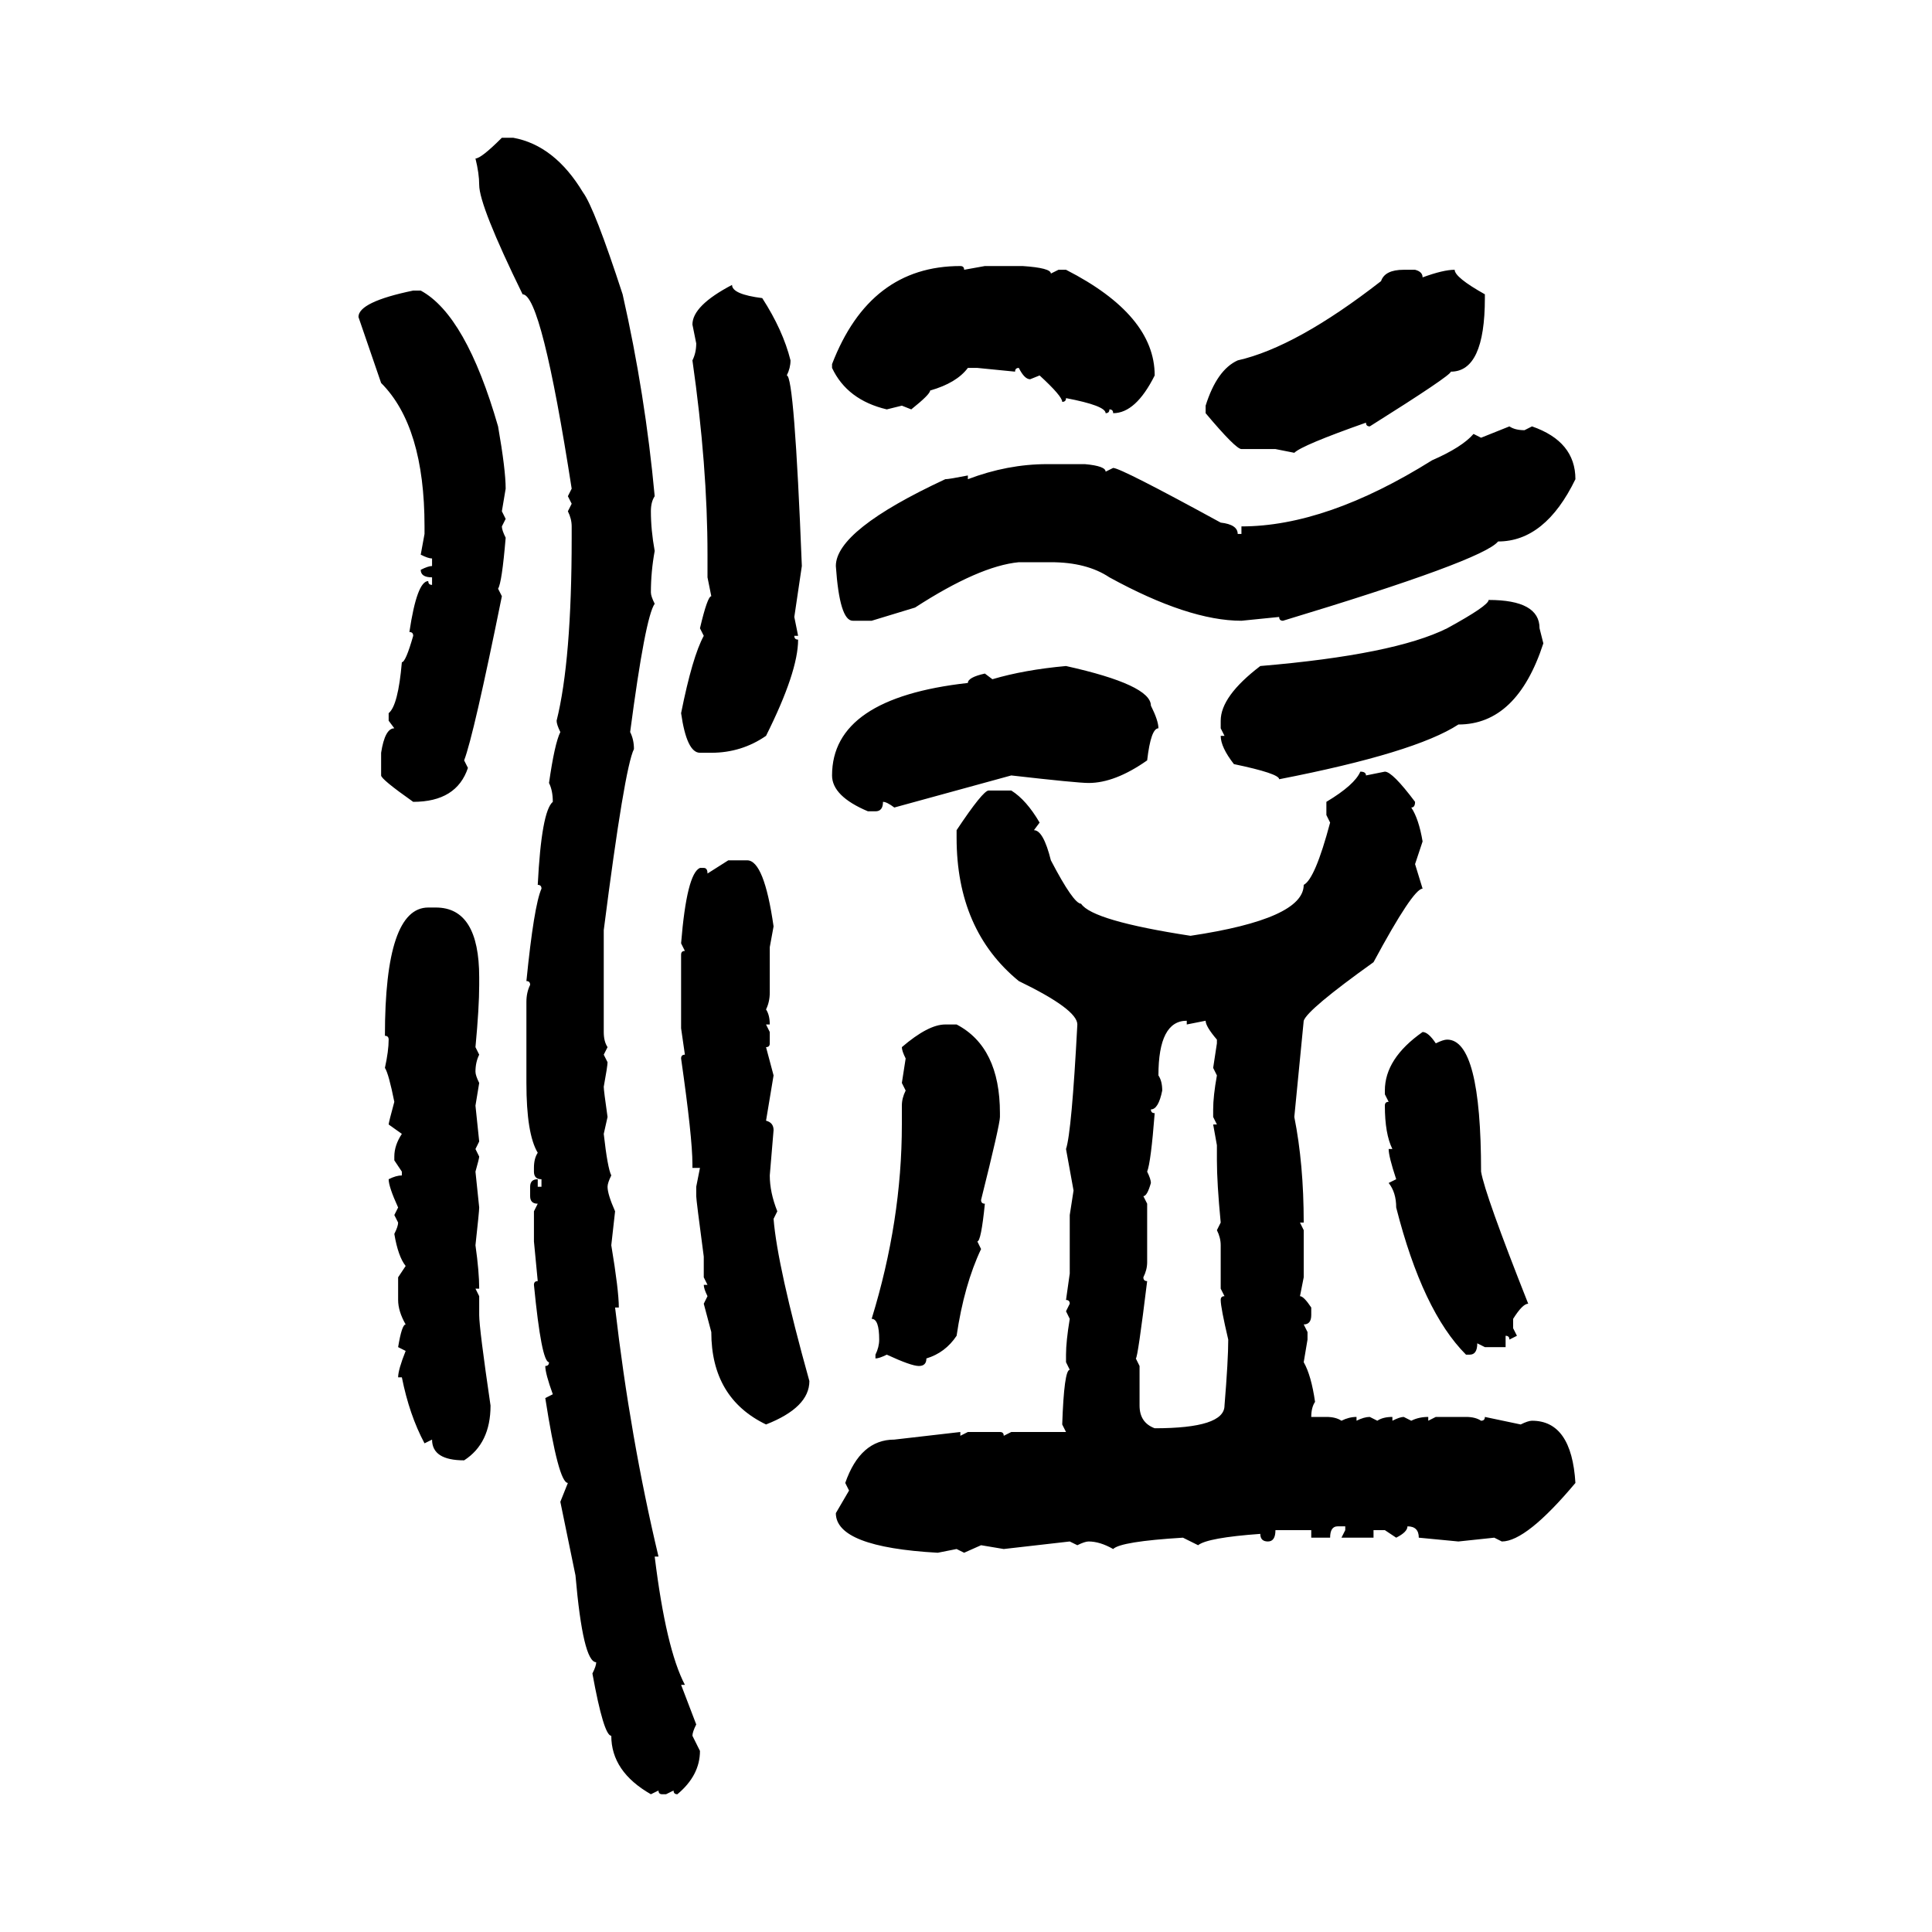 <svg xmlns="http://www.w3.org/2000/svg" xmlns:xlink="http://www.w3.org/1999/xlink" width="300" height="300"><path d="M77.93 21.39L77.93 21.39L79.69 21.39Q86.13 22.56 90.53 29.88L90.53 29.88Q92.29 32.23 96.68 45.70L96.68 45.70Q100.20 61.23 101.66 77.05L101.66 77.05Q101.07 77.93 101.07 79.39L101.07 79.39Q101.07 82.32 101.66 85.55L101.66 85.55Q101.07 88.77 101.07 91.99L101.07 91.99Q101.07 92.58 101.66 93.75L101.66 93.75Q100.20 95.80 97.85 113.67L97.85 113.67Q98.44 114.84 98.44 116.31L98.44 116.31Q96.97 119.24 93.75 144.43L93.75 144.43L93.75 160.25Q93.75 161.72 94.34 162.60L94.34 162.60L93.75 163.77L94.34 164.94Q94.34 165.53 93.75 168.75L93.75 168.75Q93.75 169.34 94.34 173.44L94.34 173.44L93.75 176.07Q94.34 181.35 94.92 182.52L94.92 182.52Q94.34 183.69 94.34 184.28L94.34 184.28Q94.34 185.45 95.51 188.09L95.51 188.09L94.92 193.36Q96.09 200.39 96.09 203.03L96.09 203.03L95.51 203.03Q97.85 223.24 102.25 241.70L102.25 241.70L101.66 241.70Q103.42 256.05 106.35 261.62L106.35 261.62L105.76 261.62L108.11 267.77Q107.52 268.95 107.52 269.53L107.52 269.53L108.69 271.88Q108.69 275.68 105.18 278.61L105.18 278.61Q104.59 278.61 104.59 278.03L104.59 278.03L103.42 278.61L102.83 278.61Q102.25 278.61 102.25 278.03L102.25 278.03L101.07 278.61Q94.92 275.10 94.92 269.53L94.92 269.53Q93.75 269.53 91.99 259.86L91.99 259.86Q92.58 258.69 92.58 258.11L92.58 258.11Q90.53 258.11 89.36 244.63L89.36 244.63L87.01 233.20L88.18 230.27Q86.72 230.27 84.67 217.09L84.67 217.09L85.84 216.50Q84.67 213.28 84.67 212.11L84.67 212.11Q85.25 212.11 85.25 211.52L85.25 211.52Q84.08 211.52 82.91 199.51L82.91 199.51Q82.91 198.93 83.50 198.93L83.50 198.93L82.91 192.77L82.91 188.09L83.50 186.91Q82.32 186.91 82.32 185.74L82.32 185.74L82.32 184.28Q82.32 183.11 83.50 183.11L83.50 183.11L83.50 184.28L84.08 184.28L84.08 183.11Q82.91 183.11 82.91 181.93L82.91 181.93L82.91 181.35Q82.91 179.88 83.50 179.00L83.50 179.00Q81.74 176.07 81.74 168.16L81.74 168.16L81.74 155.57Q81.74 154.10 82.32 152.93L82.32 152.93Q82.32 152.34 81.74 152.34L81.74 152.34Q82.91 140.63 84.08 137.99L84.08 137.99Q84.08 137.40 83.50 137.40L83.50 137.40Q84.08 125.98 85.84 124.51L85.84 124.51Q85.84 122.75 85.25 121.58L85.25 121.58Q86.13 115.43 87.01 113.67L87.01 113.67Q86.43 112.50 86.43 111.91L86.43 111.91Q88.77 102.54 88.77 83.50L88.77 83.50L88.77 81.74Q88.77 80.57 88.18 79.39L88.18 79.39L88.77 78.22L88.18 77.05L88.77 75.88Q84.08 45.70 81.15 45.70L81.15 45.70Q74.41 31.93 74.41 28.71L74.41 28.71Q74.41 26.95 73.83 24.61L73.83 24.61Q74.71 24.61 77.93 21.39ZM149.12 41.31L149.12 41.31Q149.71 41.31 149.71 41.89L149.71 41.89L152.93 41.31L158.79 41.31Q163.18 41.60 163.18 42.48L163.18 42.48L164.36 41.89L165.53 41.89Q179.30 48.93 179.30 58.30L179.30 58.30Q176.37 64.16 172.85 64.16L172.85 64.16Q172.85 63.57 172.27 63.57L172.27 63.57Q172.27 64.16 171.68 64.16L171.68 64.16Q171.68 62.99 165.53 61.82L165.53 61.82Q165.53 62.40 164.94 62.40L164.94 62.40Q164.94 61.52 161.43 58.30L161.43 58.30L159.96 58.89Q159.08 58.89 158.20 57.13L158.20 57.13Q157.62 57.13 157.62 57.71L157.62 57.71L151.76 57.13L150.29 57.13Q148.54 59.47 144.43 60.64L144.43 60.64Q144.43 61.23 141.50 63.57L141.50 63.57L140.04 62.99L137.70 63.57Q131.54 62.11 129.20 57.13L129.20 57.13L129.20 56.54Q135.06 41.31 149.12 41.31ZM217.97 41.89L217.97 41.89L219.73 41.89Q220.90 42.19 220.90 43.07L220.90 43.07Q224.12 41.89 225.88 41.89L225.88 41.89Q225.88 43.07 230.57 45.70L230.57 45.70L230.57 46.29Q230.57 57.71 225.29 57.71L225.29 57.71Q225.29 58.30 212.70 66.21L212.70 66.21Q212.11 66.21 212.11 65.63L212.11 65.63Q202.15 69.14 200.98 70.31L200.98 70.31L198.05 69.73L192.77 69.73Q191.89 69.73 187.21 64.16L187.21 64.16L187.21 62.99Q188.96 57.42 192.19 55.96L192.19 55.96Q201.27 53.91 214.45 43.65L214.45 43.65Q215.04 41.89 217.97 41.89ZM113.67 44.24L113.67 44.24Q113.67 45.70 118.36 46.29L118.36 46.29Q121.58 51.27 122.75 55.96L122.75 55.96Q122.75 57.13 122.17 58.30L122.17 58.30Q123.34 58.30 124.51 87.89L124.51 87.89L123.34 95.80L123.93 98.73L123.34 98.73Q123.34 99.32 123.93 99.32L123.93 99.32Q123.93 104.30 118.95 114.26L118.95 114.26Q115.14 116.89 110.45 116.89L110.45 116.89L108.69 116.89Q106.64 116.89 105.76 110.74L105.76 110.74Q107.52 101.95 109.28 98.73L109.28 98.73L108.69 97.56Q109.86 92.58 110.45 92.58L110.45 92.58L109.86 89.65L109.86 86.13Q109.86 72.36 107.52 55.96L107.52 55.96Q108.11 54.79 108.11 53.32L108.11 53.32L107.52 50.39Q107.52 47.46 113.67 44.24ZM64.16 45.12L64.16 45.12L65.33 45.12Q72.36 48.93 77.34 66.21L77.34 66.21Q78.52 72.95 78.52 75.88L78.52 75.88L77.93 79.39L78.52 80.57L77.93 81.74Q77.93 82.32 78.52 83.50L78.52 83.50Q77.93 90.53 77.34 91.41L77.34 91.41L77.93 92.58Q73.54 114.26 72.07 118.07L72.07 118.07L72.66 119.24Q70.90 124.51 64.16 124.51L64.16 124.51Q59.18 121.00 59.18 120.41L59.18 120.41L59.18 116.89Q59.77 113.09 61.23 113.09L61.23 113.09L60.35 111.91L60.35 110.74Q61.82 109.57 62.40 102.83L62.40 102.83Q62.99 102.83 64.16 98.73L64.16 98.73Q64.16 98.14 63.57 98.14L63.57 98.14Q64.75 90.23 66.50 90.23L66.50 90.23Q66.50 90.82 67.09 90.82L67.09 90.82L67.09 89.65Q65.33 89.65 65.33 88.48L65.33 88.48Q66.50 87.89 67.09 87.89L67.09 87.89L67.09 86.72Q66.50 86.72 65.33 86.13L65.33 86.13L65.92 82.91L65.92 81.74Q65.92 66.21 59.18 59.47L59.18 59.47L55.66 49.22Q55.66 46.88 64.16 45.12ZM229.98 67.97L234.38 66.21Q235.25 66.80 236.72 66.80L236.72 66.80L237.89 66.21Q244.63 68.55 244.63 74.41L244.63 74.41Q239.94 84.08 232.62 84.08L232.62 84.08Q230.27 87.01 199.22 96.39L199.22 96.39Q198.63 96.39 198.63 95.80L198.63 95.80L192.77 96.39Q184.57 96.39 172.27 89.65L172.27 89.65Q168.75 87.30 163.18 87.30L163.18 87.30L158.20 87.30Q152.05 87.89 142.09 94.34L142.09 94.34L135.35 96.39L132.42 96.39Q130.37 96.39 129.79 87.89L129.79 87.89Q129.79 82.32 146.78 74.41L146.78 74.41Q147.36 74.41 150.29 73.83L150.29 73.83L150.29 74.41Q156.45 72.07 162.60 72.07L162.60 72.07L168.46 72.07Q171.68 72.36 171.68 73.24L171.68 73.24L172.85 72.66Q174.02 72.66 189.55 81.15L189.55 81.15Q192.19 81.45 192.19 82.91L192.19 82.91L192.77 82.91L192.77 81.74Q205.96 81.74 222.36 71.48L222.36 71.48Q227.05 69.43 228.81 67.38L228.81 67.38L229.98 67.97ZM231.15 93.16L231.15 93.16Q239.06 93.16 239.06 97.56L239.06 97.56L239.65 99.90Q235.55 112.50 226.46 112.50L226.46 112.50Q219.73 116.89 198.63 121.00L198.63 121.00Q198.63 120.12 191.60 118.65L191.60 118.65Q189.55 116.02 189.55 114.26L189.55 114.26L190.14 114.26L189.55 113.09L189.55 111.91Q189.55 108.11 195.70 103.42L195.70 103.42Q216.50 101.66 224.71 97.56L224.71 97.56Q231.15 94.04 231.15 93.16ZM165.53 103.42L165.53 103.42Q178.71 106.35 178.71 109.57L178.71 109.57Q179.88 111.91 179.88 113.09L179.88 113.09Q178.71 113.09 178.13 118.07L178.13 118.07Q173.14 121.58 169.04 121.58L169.04 121.58Q167.29 121.58 157.03 120.41L157.03 120.41L138.87 125.39Q137.70 124.51 137.11 124.51L137.11 124.51Q137.11 125.98 135.94 125.98L135.94 125.98L134.77 125.98Q129.20 123.63 129.20 120.41L129.20 120.41Q129.20 108.40 150.29 106.05L150.29 106.05Q150.29 105.18 152.93 104.59L152.93 104.59L154.10 105.47Q159.08 104.00 165.53 103.42ZM211.23 119.82L211.23 119.82Q212.11 119.82 212.11 120.41L212.11 120.41L215.04 119.82Q216.21 119.82 219.73 124.51L219.73 124.51Q219.73 125.39 219.14 125.39L219.14 125.39Q220.31 127.15 220.90 130.66L220.90 130.66L219.73 134.18L220.90 137.99Q219.43 137.99 213.28 149.41L213.28 149.41Q203.03 156.74 202.44 158.50L202.44 158.50L200.98 173.44Q202.44 180.76 202.44 189.84L202.44 189.84L201.86 189.84L202.44 191.02L202.44 198.34L201.86 201.27Q202.44 201.27 203.61 203.03L203.61 203.03L203.61 204.20Q203.61 205.66 202.44 205.66L202.44 205.66L203.03 206.84L203.03 208.01L202.44 211.52Q203.61 213.57 204.20 217.68L204.20 217.68Q203.61 218.55 203.61 220.02L203.61 220.02L205.96 220.02Q207.42 220.02 208.30 220.61L208.30 220.61Q209.47 220.02 210.64 220.02L210.64 220.02L210.64 220.61Q211.82 220.02 212.70 220.02L212.70 220.02L213.87 220.61Q214.75 220.02 216.21 220.02L216.21 220.02L216.21 220.61Q217.38 220.02 217.97 220.02L217.97 220.02L219.14 220.61Q220.31 220.02 221.78 220.02L221.78 220.02L221.78 220.61L222.95 220.02L227.64 220.02Q229.10 220.02 229.98 220.61L229.98 220.61Q230.57 220.61 230.57 220.02L230.57 220.02L236.13 221.19Q237.30 220.61 237.89 220.61L237.89 220.61Q244.04 220.61 244.63 230.27L244.63 230.27Q237.01 239.36 233.20 239.36L233.20 239.36L232.03 238.77L226.46 239.36L220.31 238.77Q220.31 237.01 218.55 237.01L218.55 237.01Q218.55 237.89 216.80 238.77L216.80 238.77L215.04 237.60L213.28 237.60L213.28 238.77L208.30 238.77L208.89 237.60L208.89 237.01L207.71 237.01Q206.54 237.01 206.54 238.77L206.54 238.77L203.61 238.77L203.61 237.60L198.05 237.60Q198.05 239.36 196.88 239.36L196.88 239.36Q195.70 239.36 195.70 238.18L195.70 238.18Q187.50 238.77 186.04 239.94L186.04 239.94L183.69 238.77Q174.02 239.36 172.85 240.53L172.85 240.53Q170.80 239.36 169.04 239.36L169.04 239.36Q168.46 239.36 167.29 239.94L167.29 239.94L166.11 239.36L155.86 240.53L152.34 239.94L149.71 241.11L148.54 240.53L145.61 241.11Q129.79 240.23 129.79 234.96L129.79 234.96L131.84 231.45L131.25 230.27Q133.59 223.54 138.87 223.54L138.87 223.54L149.12 222.36L149.12 222.95L150.29 222.36L155.27 222.36Q155.86 222.36 155.86 222.95L155.86 222.95L157.03 222.36L165.53 222.36L164.94 221.19Q165.23 212.70 166.11 212.70L166.11 212.70L165.53 211.52L165.53 210.35Q165.53 208.30 166.11 204.79L166.11 204.79L165.53 203.61L166.11 202.44Q166.11 201.86 165.53 201.86L165.53 201.86L166.11 197.75L166.11 188.67L166.70 184.86L165.53 178.42Q166.41 175.78 167.29 159.08L167.29 159.08Q167.29 156.74 158.20 152.34L158.20 152.34Q148.54 144.43 148.54 130.08L148.54 130.08L148.54 128.91Q152.64 122.75 153.52 122.75L153.52 122.75L157.03 122.75Q159.38 124.22 161.43 127.73L161.43 127.73L160.55 128.91Q162.01 128.91 163.18 133.59L163.18 133.59Q166.70 140.33 167.87 140.33L167.87 140.33Q169.63 142.97 184.86 145.31L184.86 145.31Q202.44 142.68 202.44 137.40L202.44 137.40Q204.20 136.52 206.54 127.73L206.54 127.73L205.96 126.56L205.96 124.51Q210.35 121.88 211.23 119.82ZM109.86 135.64L113.09 133.59L116.02 133.59Q118.65 133.59 120.12 143.85L120.12 143.85L119.53 147.07L119.53 154.10Q119.53 155.57 118.95 156.74L118.95 156.74Q119.53 157.62 119.53 159.08L119.53 159.08L118.95 159.08L119.53 160.25L119.53 162.01Q119.53 162.60 118.95 162.60L118.95 162.60L120.12 166.99L118.95 174.02Q120.12 174.32 120.12 175.49L120.12 175.49L119.53 182.52Q119.53 185.16 120.70 188.09L120.70 188.09L120.12 189.26Q120.70 196.58 125.68 214.45L125.68 214.45Q125.68 218.55 118.95 221.19L118.95 221.19Q110.45 217.09 110.45 206.84L110.45 206.84L109.28 202.44L109.86 201.27Q109.28 200.10 109.28 199.51L109.28 199.51L109.86 199.51L109.28 198.34L109.28 195.12Q108.11 186.33 108.11 185.74L108.11 185.74L108.11 184.28L108.69 181.35L107.52 181.35L107.52 180.76Q107.52 176.66 105.76 164.36L105.76 164.36Q105.76 163.77 106.35 163.77L106.35 163.77L105.76 159.67L105.76 148.24Q105.76 147.66 106.35 147.66L106.35 147.66L105.76 146.48Q106.64 135.64 108.69 134.77L108.69 134.77L109.28 134.77Q109.86 134.77 109.86 135.64L109.86 135.64ZM66.50 140.92L67.68 140.92Q74.41 140.92 74.41 151.76L74.41 151.76L74.41 152.93Q74.41 156.45 73.83 162.60L73.83 162.60L74.41 163.77Q73.83 164.94 73.83 166.41L73.83 166.41Q73.83 166.99 74.41 168.16L74.41 168.16L73.83 171.68L74.41 177.25L73.83 178.42L74.41 179.59Q74.41 179.88 73.83 181.93L73.83 181.93L74.41 187.50Q74.41 188.09 73.83 193.36L73.83 193.36Q74.41 197.46 74.41 200.10L74.41 200.10L73.83 200.10L74.41 201.27L74.41 204.20Q74.41 206.25 76.17 218.26L76.17 218.26Q76.17 224.12 72.07 226.76L72.07 226.76Q67.09 226.76 67.09 223.54L67.09 223.54L65.92 224.12Q63.57 219.73 62.40 213.87L62.40 213.87L61.82 213.87Q61.82 212.70 62.99 209.77L62.99 209.77L61.82 209.18Q62.40 205.66 62.99 205.66L62.99 205.66Q61.82 203.61 61.82 201.86L61.82 201.86L61.82 198.34L62.99 196.58Q61.82 195.12 61.23 191.60L61.23 191.60Q61.82 190.43 61.82 189.84L61.82 189.84L61.23 188.67L61.82 187.50Q60.35 184.28 60.35 183.11L60.35 183.11Q61.52 182.52 62.40 182.52L62.40 182.52L62.40 181.93L61.23 180.18L61.23 179.59Q61.23 177.83 62.40 176.07L62.40 176.07L60.35 174.61Q60.35 174.32 61.23 171.09L61.23 171.09Q60.35 166.70 59.77 165.82L59.77 165.82Q60.35 163.18 60.35 161.43L60.35 161.43Q60.35 160.84 59.77 160.84L59.77 160.84Q59.77 140.92 66.50 140.92L66.50 140.92ZM179.88 166.99L179.88 166.99Q180.47 167.87 180.47 169.34L180.47 169.34Q179.88 172.27 178.71 172.27L178.71 172.27Q178.71 172.85 179.30 172.85L179.30 172.85Q178.71 180.47 178.13 181.93L178.13 181.93Q178.71 183.11 178.71 183.69L178.71 183.69Q178.13 185.74 177.54 185.74L177.54 185.74L178.13 186.91L178.13 196.00Q178.13 197.17 177.54 198.34L177.54 198.34Q177.54 198.93 178.13 198.93L178.13 198.93Q176.66 210.94 176.37 210.94L176.37 210.94L176.95 212.11L176.95 218.26Q176.95 220.90 179.30 221.78L179.30 221.78Q190.14 221.78 190.14 218.26L190.14 218.26Q190.72 211.23 190.72 208.01L190.72 208.01Q189.55 203.03 189.55 201.86L189.55 201.86Q189.55 201.27 190.14 201.27L190.14 201.27L189.55 200.10L189.55 193.36Q189.55 192.19 188.96 191.02L188.96 191.02L189.55 189.84Q188.96 183.69 188.96 180.18L188.96 180.18L188.96 177.83L188.38 174.61L188.96 174.61L188.38 173.44L188.38 172.27Q188.38 170.21 188.96 166.99L188.96 166.99L188.38 165.82L188.96 162.01L188.96 161.43Q187.21 159.38 187.21 158.50L187.21 158.50L184.28 159.08L184.28 158.50Q179.88 158.50 179.88 166.99ZM146.78 159.08L146.78 159.08L148.54 159.08Q155.27 162.60 155.27 172.85L155.27 172.85L155.27 173.44Q155.27 174.61 152.34 186.33L152.34 186.33Q152.34 186.91 152.93 186.91L152.93 186.91Q152.34 192.77 151.76 192.77L151.76 192.77L152.34 193.95Q149.71 199.51 148.54 207.42L148.54 207.42Q146.78 210.06 143.85 210.94L143.85 210.94Q143.85 212.11 142.68 212.11L142.68 212.11Q141.50 212.11 137.70 210.35L137.70 210.35Q136.52 210.94 135.94 210.94L135.94 210.94L135.94 210.35Q136.52 209.18 136.52 208.01L136.52 208.01Q136.52 204.79 135.35 204.79L135.35 204.79Q140.04 189.55 140.04 174.61L140.04 174.61L140.04 171.68Q140.04 170.51 140.63 169.34L140.63 169.34L140.04 168.16L140.63 164.36Q140.04 163.18 140.04 162.60L140.04 162.60Q144.14 159.08 146.78 159.08ZM220.90 160.25L220.90 160.25Q221.78 160.25 222.95 162.01L222.95 162.01Q224.12 161.43 224.71 161.43L224.71 161.43Q229.98 161.43 229.98 181.93L229.98 181.93Q230.57 185.45 237.30 202.44L237.30 202.44Q236.43 202.44 234.96 204.79L234.96 204.79L234.96 206.25L235.55 207.42L234.38 208.01Q234.38 207.42 233.79 207.42L233.79 207.42L233.79 209.18L230.57 209.18L229.39 208.59Q229.39 210.35 228.22 210.35L228.22 210.35L227.64 210.35Q220.90 203.61 216.80 187.50L216.80 187.50Q216.80 185.16 215.63 183.69L215.63 183.69L216.80 183.11Q215.63 179.59 215.63 178.42L215.63 178.42L216.21 178.42Q215.04 176.07 215.04 171.68L215.04 171.68Q215.04 171.09 215.63 171.09L215.63 171.09L215.04 169.92L215.04 169.34Q215.04 164.36 220.90 160.25Z"/></svg>